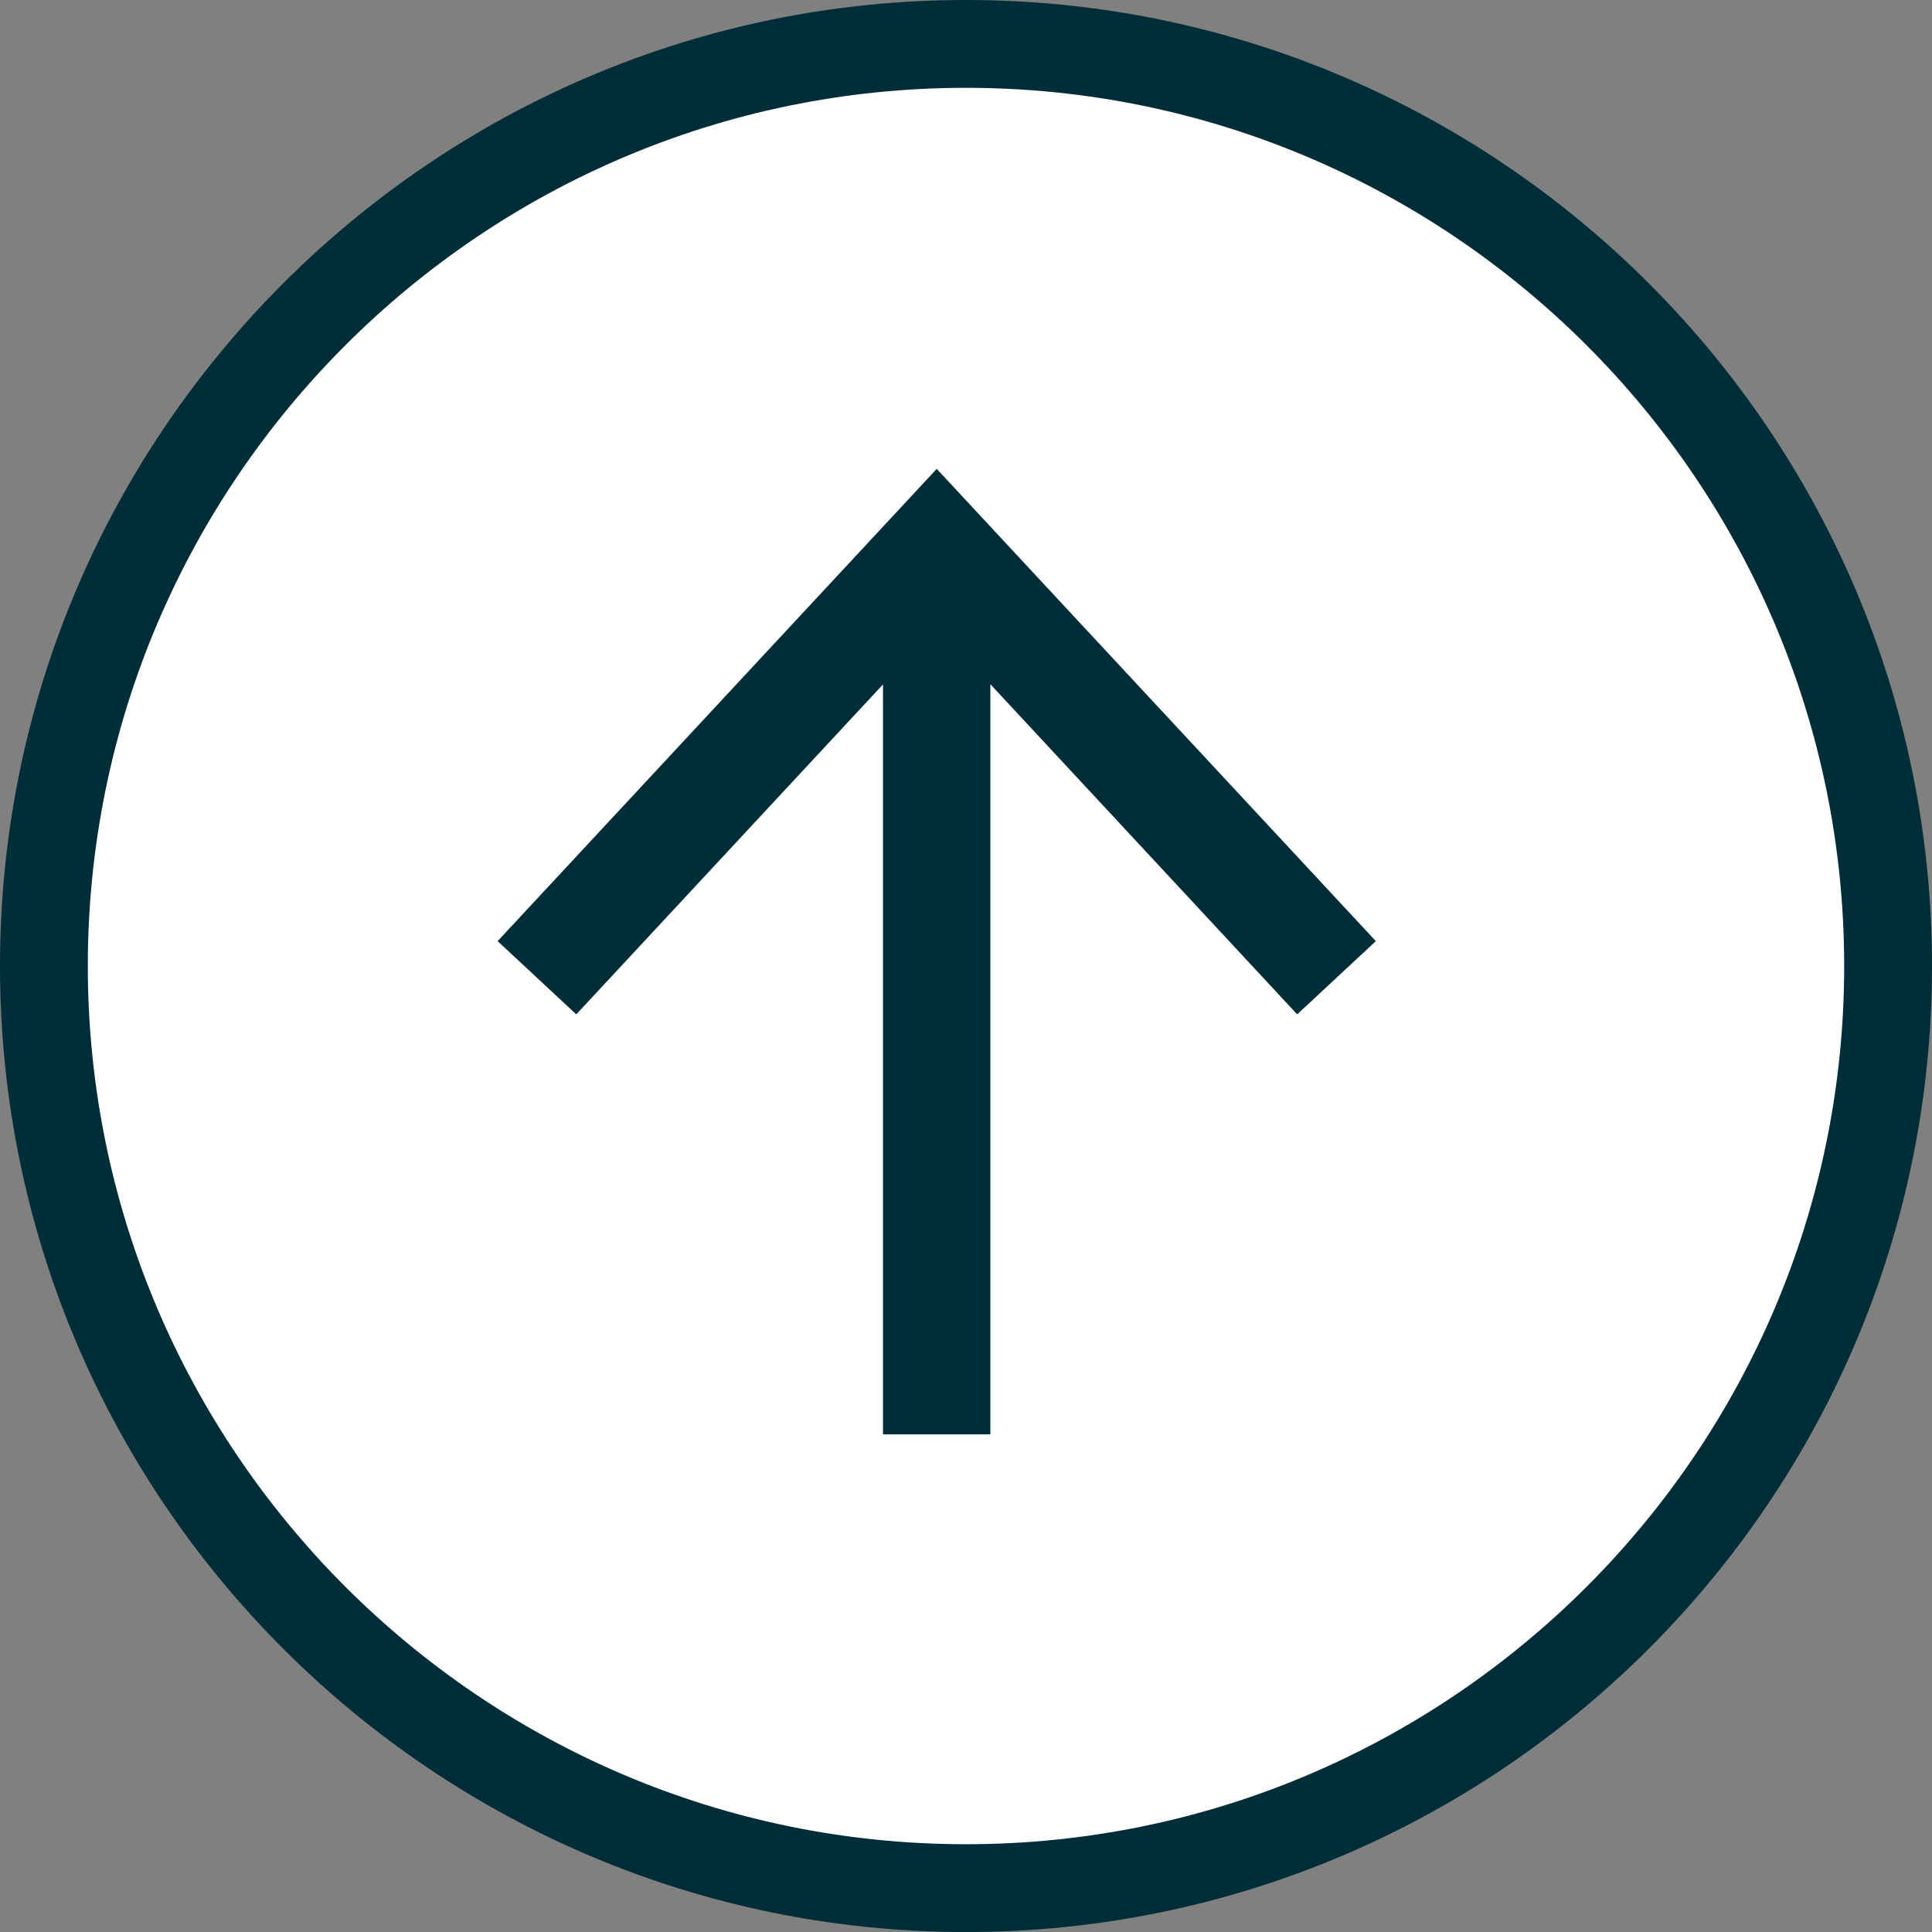 <svg xmlns="http://www.w3.org/2000/svg" width="43.999" height="44" viewBox="0 0 43.999 44"><rect x="0" y="0" width="43.999" height="44" fill="#808080" stroke="none"/><defs><style>.a{isolation:isolate;}.b{fill:#fff;}.c,.e{fill:#002d38;}.d,.e{stroke:none;}</style></defs><g class="a" transform="translate(2 2)"><g class="b" transform="translate(0 40) rotate(-90)"><path class="d" d="M 20 40.999 C 8.421 40.999 -1 31.578 -1 19.999 C -1 8.42 8.421 -1 20 -1 C 31.579 -1 41 8.42 41 19.999 C 41 31.578 31.579 40.999 20 40.999 Z"/><path class="e" d="M 20 -3.814697265625e-06 C 8.972 -3.814697265625e-06 0 8.971 0 19.999 C 0 31.027 8.972 39.999 20 39.999 C 31.028 39.999 40 31.027 40 19.999 C 40 8.971 31.028 -3.814697265625e-06 20 -3.814697265625e-06 M 20 -2 C 32.131 -2 42 7.869 42 19.999 C 42 32.13 32.131 41.999 20 41.999 C 7.869 41.999 -2 32.13 -2 19.999 C -2 7.869 7.869 -2 20 -2 Z"/></g><path class="c" d="M11.233,20,9.565,18.209l7.519-6.988H0V8.776H17.079L9.565,1.791,11.233,0,21.988,10Z" transform="translate(9.333 30.666) rotate(-90)"/></g></svg>